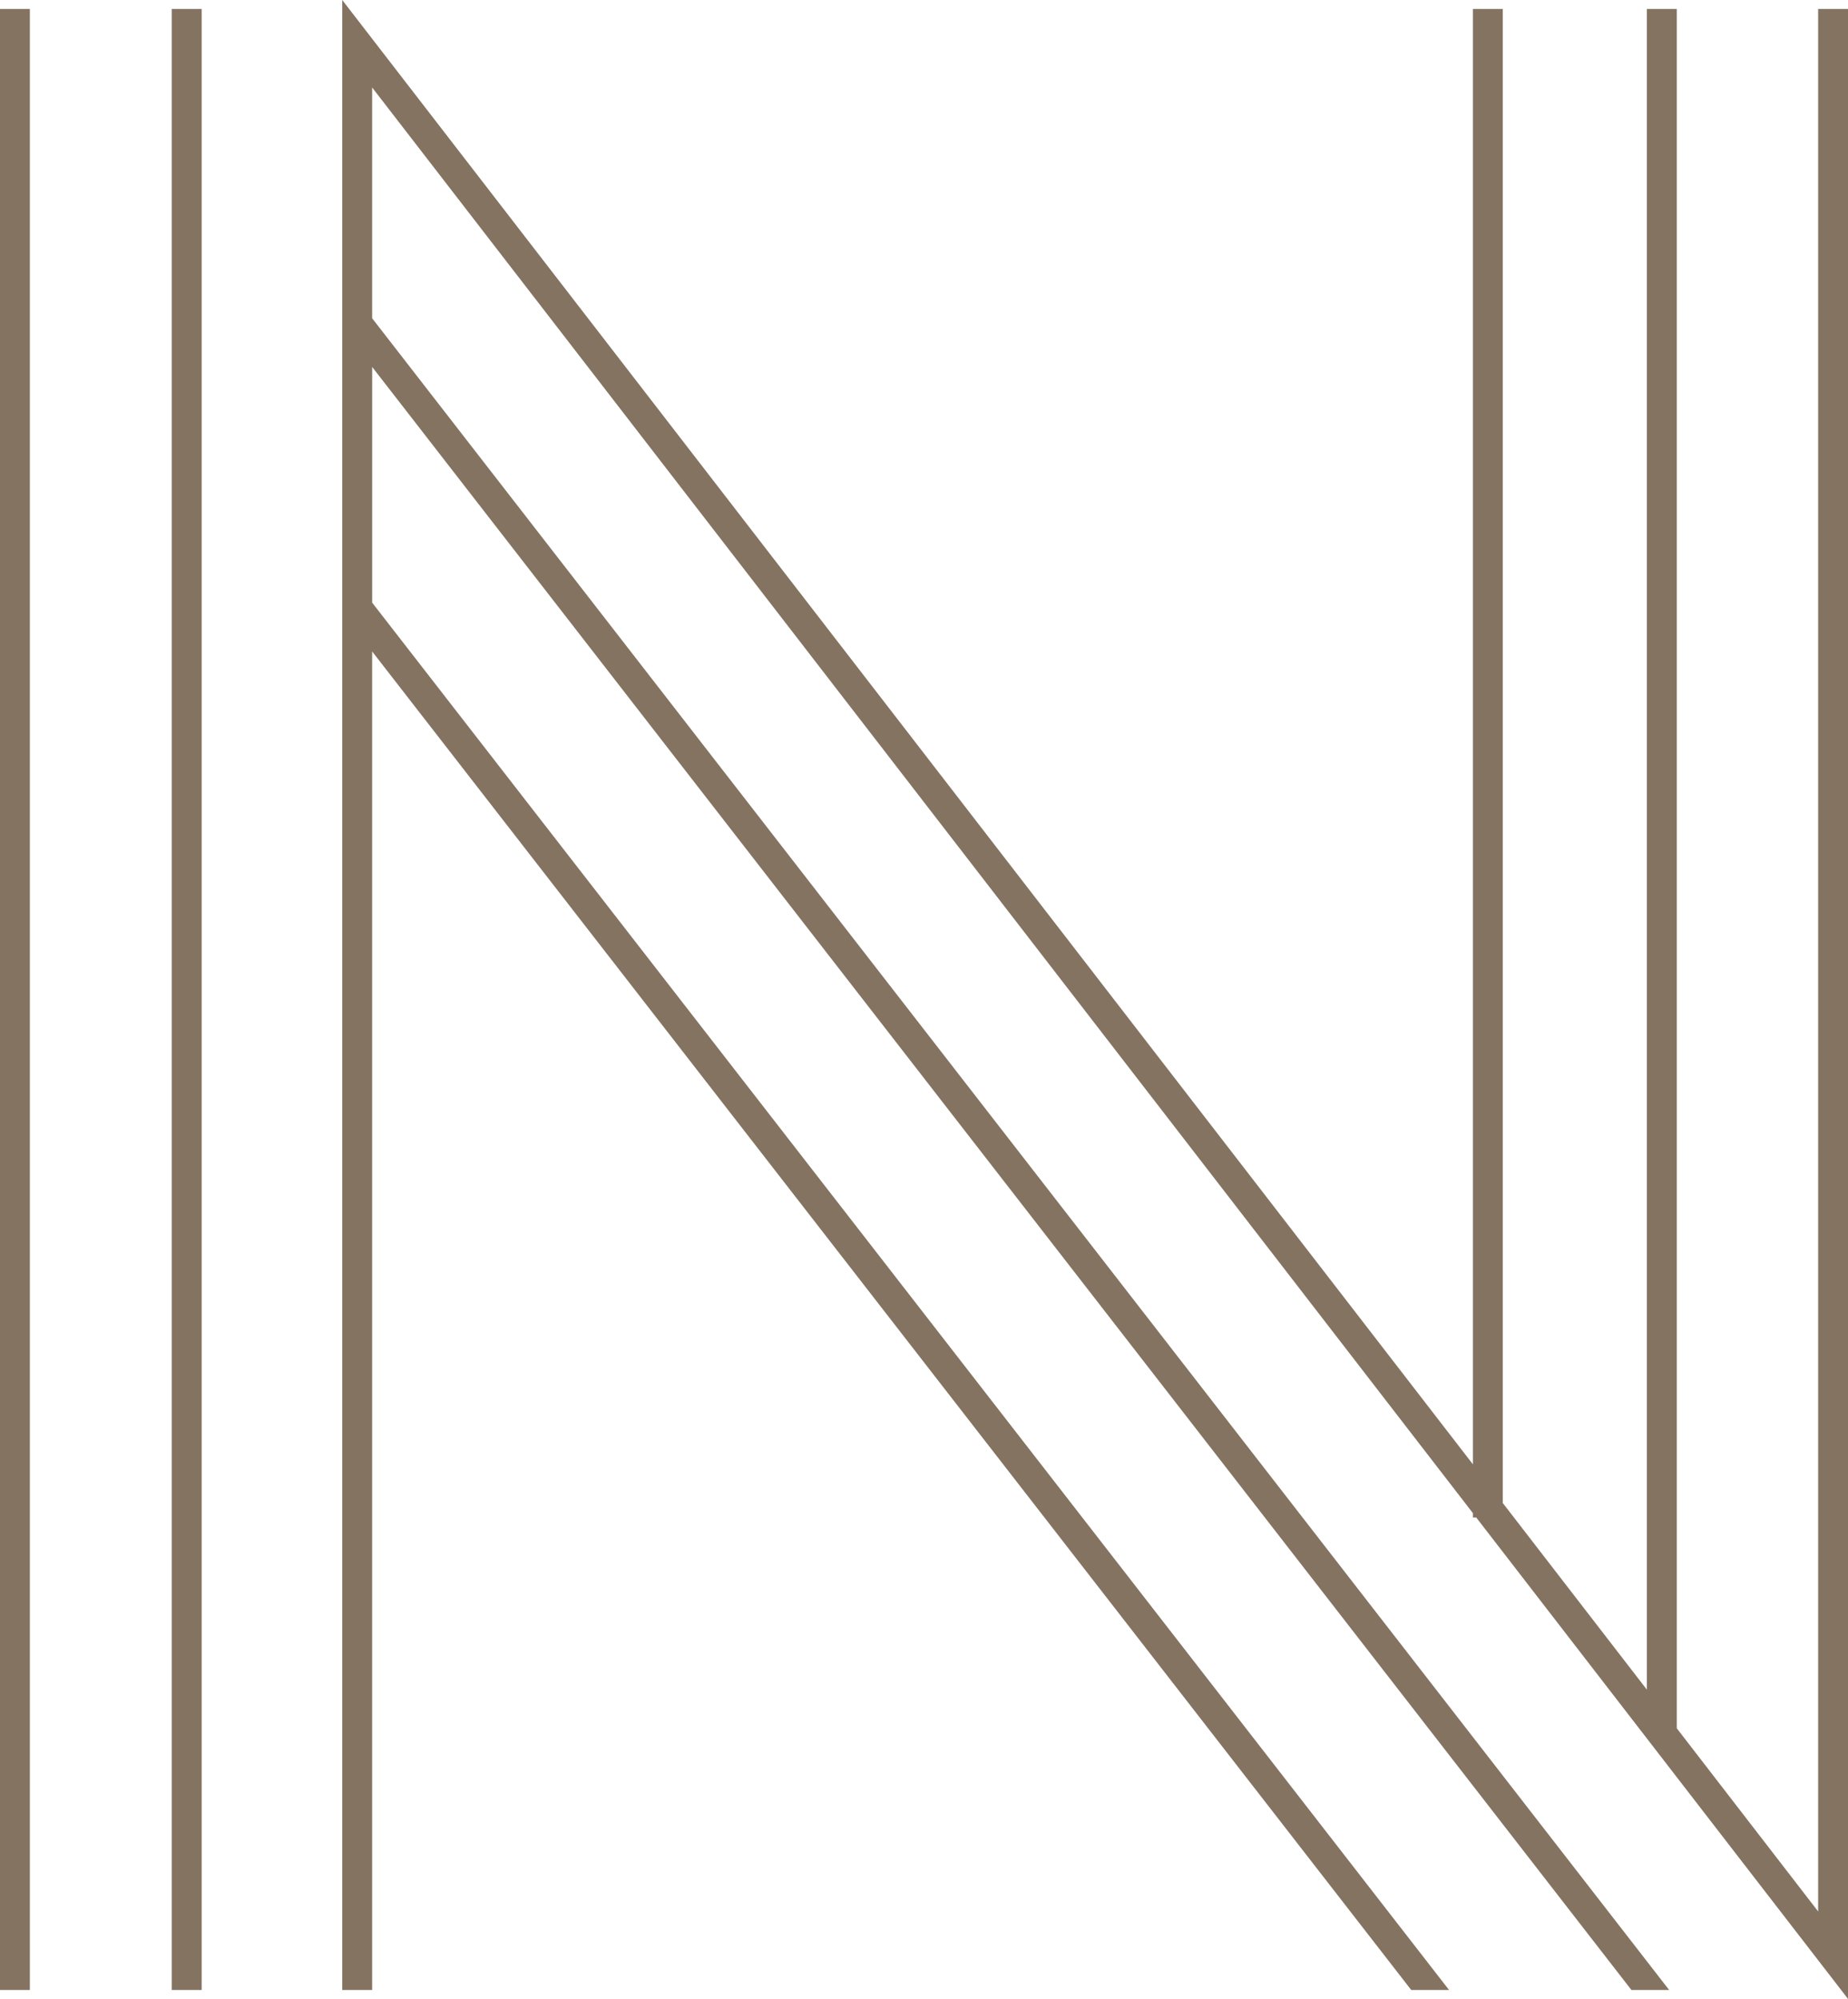 <svg xmlns="http://www.w3.org/2000/svg" width="77.134" height="83.427" viewBox="0 0 77.134 83.427">
  <path id="Path_1566" data-name="Path 1566" d="M669.973,92.252v82.677h1.246l0-82.677Zm7.168,82.677h1.249V92.252h-1.249Zm7.116-83.052v83.052h1.249V119.065l43.371,55.864h1.578l-44.948-57.9v-9.838l52.56,67.737h1.574L685.506,105.16V95.528l45.945,59.5v.182h.139L747.107,175.3V92.252h-1.246v79.4l-5.9-7.644V92.252h-1.249v70.143l-6.015-7.79V92.252h-1.246v60.739Z" transform="translate(-669.973 -91.877)" fill="#837360"/>
</svg>
